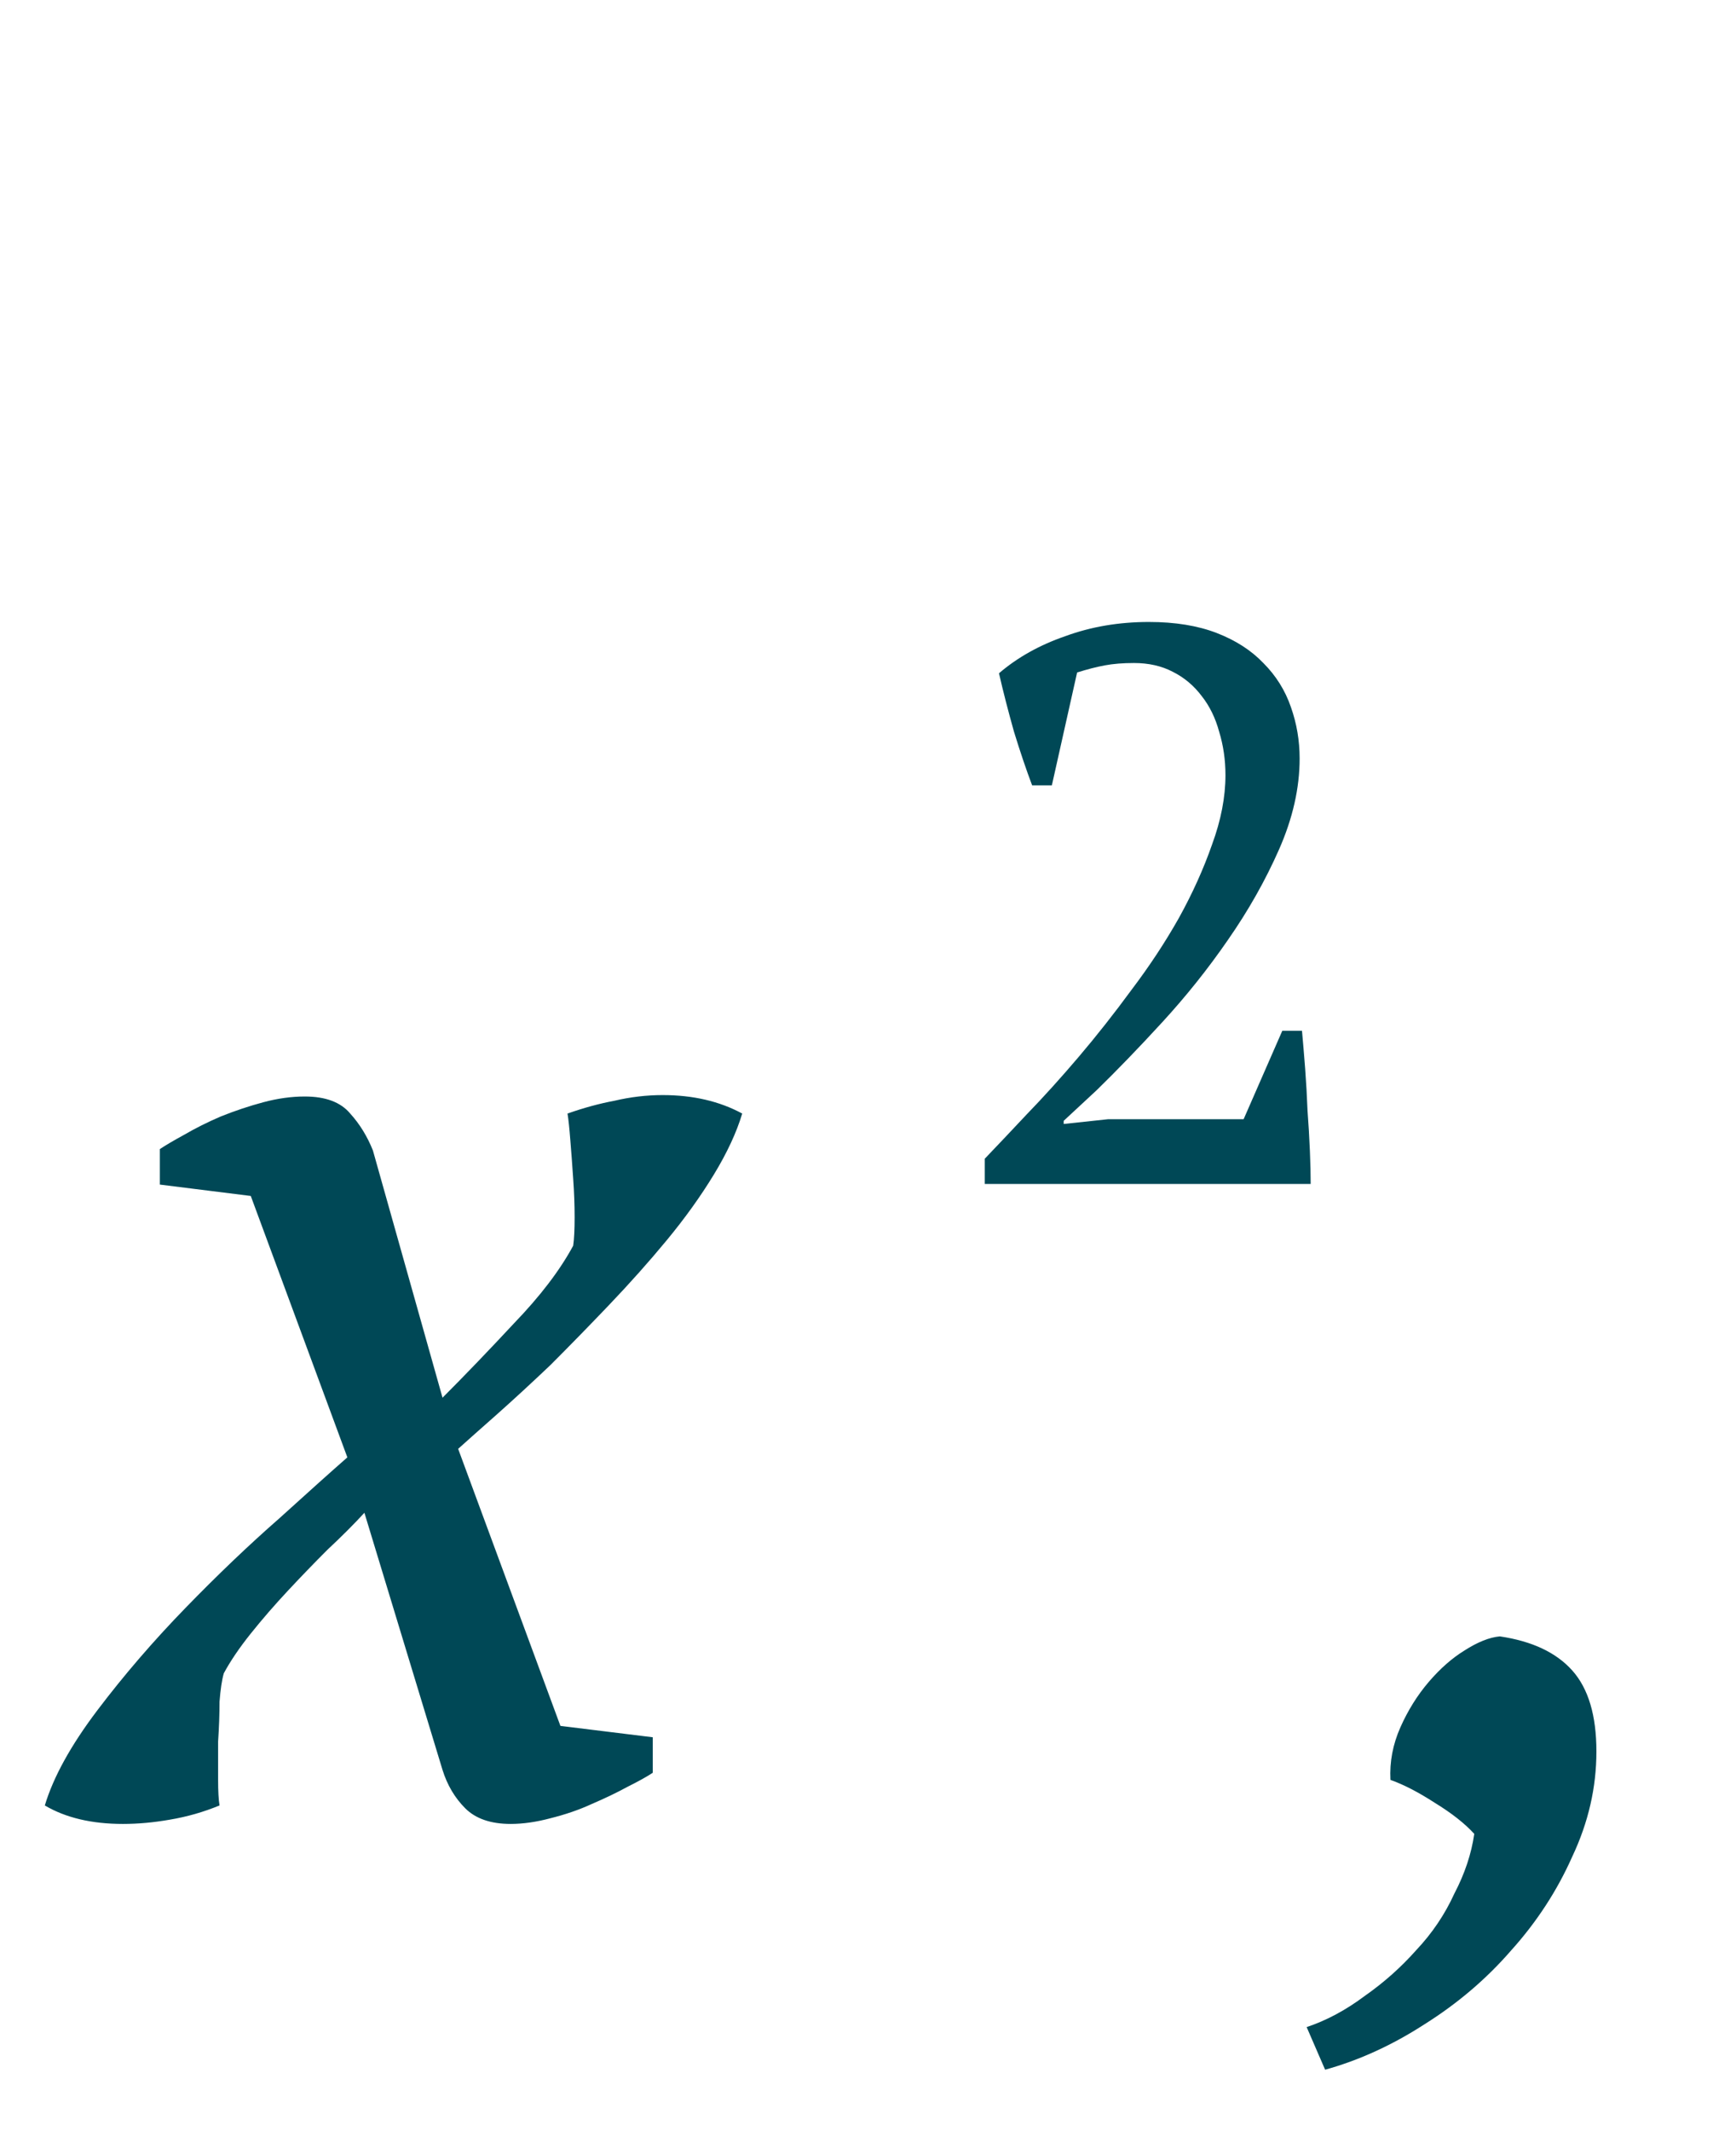 <?xml version="1.0" encoding="UTF-8"?> <svg xmlns="http://www.w3.org/2000/svg" width="22" height="27" viewBox="0 0 22 27" fill="none"> <path d="M4.618 19.166C4.486 19.31 4.33 19.466 4.15 19.634C3.982 19.802 3.814 19.976 3.646 20.156C3.478 20.336 3.322 20.516 3.178 20.696C3.034 20.876 2.92 21.044 2.836 21.2C2.812 21.284 2.794 21.404 2.782 21.56C2.782 21.716 2.776 21.884 2.764 22.064C2.764 22.232 2.764 22.394 2.764 22.55C2.764 22.694 2.77 22.802 2.782 22.874C2.578 22.958 2.368 23.018 2.152 23.054C1.948 23.09 1.75 23.108 1.558 23.108C1.162 23.108 0.832 23.03 0.568 22.874C0.676 22.514 0.898 22.112 1.234 21.668C1.57 21.224 1.942 20.792 2.35 20.372C2.758 19.952 3.154 19.574 3.538 19.238C3.922 18.89 4.21 18.632 4.402 18.464L3.178 15.152L2.026 15.008V14.558C2.098 14.51 2.2 14.45 2.332 14.378C2.476 14.294 2.632 14.216 2.8 14.144C2.98 14.072 3.16 14.012 3.34 13.964C3.52 13.916 3.694 13.892 3.862 13.892C4.126 13.892 4.318 13.964 4.438 14.108C4.558 14.24 4.654 14.396 4.726 14.576L5.608 17.708C5.884 17.432 6.184 17.12 6.508 16.772C6.844 16.424 7.096 16.094 7.264 15.782C7.276 15.698 7.282 15.578 7.282 15.422C7.282 15.266 7.276 15.104 7.264 14.936C7.252 14.756 7.24 14.594 7.228 14.45C7.216 14.294 7.204 14.18 7.192 14.108C7.396 14.036 7.594 13.982 7.786 13.946C7.99 13.898 8.194 13.874 8.398 13.874C8.782 13.874 9.118 13.952 9.406 14.108C9.334 14.348 9.214 14.606 9.046 14.882C8.878 15.158 8.68 15.434 8.452 15.71C8.224 15.986 7.978 16.262 7.714 16.538C7.462 16.802 7.216 17.054 6.976 17.294C6.736 17.522 6.508 17.732 6.292 17.924C6.088 18.104 5.926 18.248 5.806 18.356L7.102 21.866L8.272 22.01V22.46C8.2 22.508 8.092 22.568 7.948 22.64C7.816 22.712 7.666 22.784 7.498 22.856C7.342 22.928 7.168 22.988 6.976 23.036C6.796 23.084 6.628 23.108 6.472 23.108C6.22 23.108 6.028 23.042 5.896 22.91C5.764 22.778 5.668 22.616 5.608 22.424L4.618 19.166ZM16.559 25.682C16.811 25.598 17.057 25.466 17.297 25.286C17.537 25.118 17.753 24.926 17.945 24.71C18.149 24.494 18.311 24.254 18.431 23.99C18.563 23.738 18.647 23.486 18.683 23.234C18.563 23.102 18.395 22.97 18.179 22.838C17.975 22.706 17.789 22.61 17.621 22.55C17.609 22.322 17.651 22.1 17.747 21.884C17.843 21.668 17.963 21.476 18.107 21.308C18.251 21.14 18.401 21.008 18.557 20.912C18.725 20.804 18.875 20.744 19.007 20.732C19.415 20.792 19.721 20.936 19.925 21.164C20.129 21.392 20.231 21.734 20.231 22.19C20.231 22.646 20.129 23.09 19.925 23.522C19.733 23.954 19.475 24.35 19.151 24.71C18.839 25.07 18.473 25.382 18.053 25.646C17.645 25.91 17.225 26.102 16.793 26.222L16.559 25.682Z" fill="#004856"></path> <path d="M13.33 9.95H13.08C13.007 9.757 12.93 9.53 12.85 9.27C12.777 9.01 12.713 8.763 12.66 8.53C12.893 8.33 13.173 8.173 13.5 8.06C13.827 7.94 14.18 7.88 14.56 7.88C14.893 7.88 15.18 7.927 15.42 8.02C15.66 8.113 15.857 8.24 16.01 8.4C16.17 8.56 16.287 8.747 16.36 8.96C16.433 9.167 16.47 9.383 16.47 9.61C16.47 9.983 16.383 10.367 16.21 10.76C16.037 11.153 15.82 11.537 15.56 11.91C15.307 12.277 15.03 12.623 14.73 12.95C14.43 13.277 14.153 13.563 13.9 13.81L13.48 14.2V14.24L14.04 14.18H15.76L16.25 13.06H16.5C16.513 13.207 16.527 13.367 16.54 13.54C16.553 13.713 16.563 13.89 16.57 14.07C16.583 14.243 16.593 14.413 16.6 14.58C16.607 14.74 16.61 14.88 16.61 15H12.48V14.68C12.627 14.527 12.803 14.34 13.01 14.12C13.223 13.9 13.443 13.657 13.67 13.39C13.897 13.123 14.12 12.84 14.34 12.54C14.567 12.24 14.767 11.937 14.94 11.63C15.113 11.317 15.253 11.007 15.36 10.7C15.473 10.393 15.53 10.1 15.53 9.82C15.53 9.627 15.503 9.443 15.45 9.27C15.403 9.097 15.33 8.947 15.23 8.82C15.13 8.687 15.007 8.583 14.86 8.51C14.72 8.437 14.557 8.4 14.37 8.4C14.23 8.4 14.107 8.41 14 8.43C13.893 8.45 13.777 8.48 13.65 8.52L13.33 9.95Z" fill="#004856"></path> </svg> 